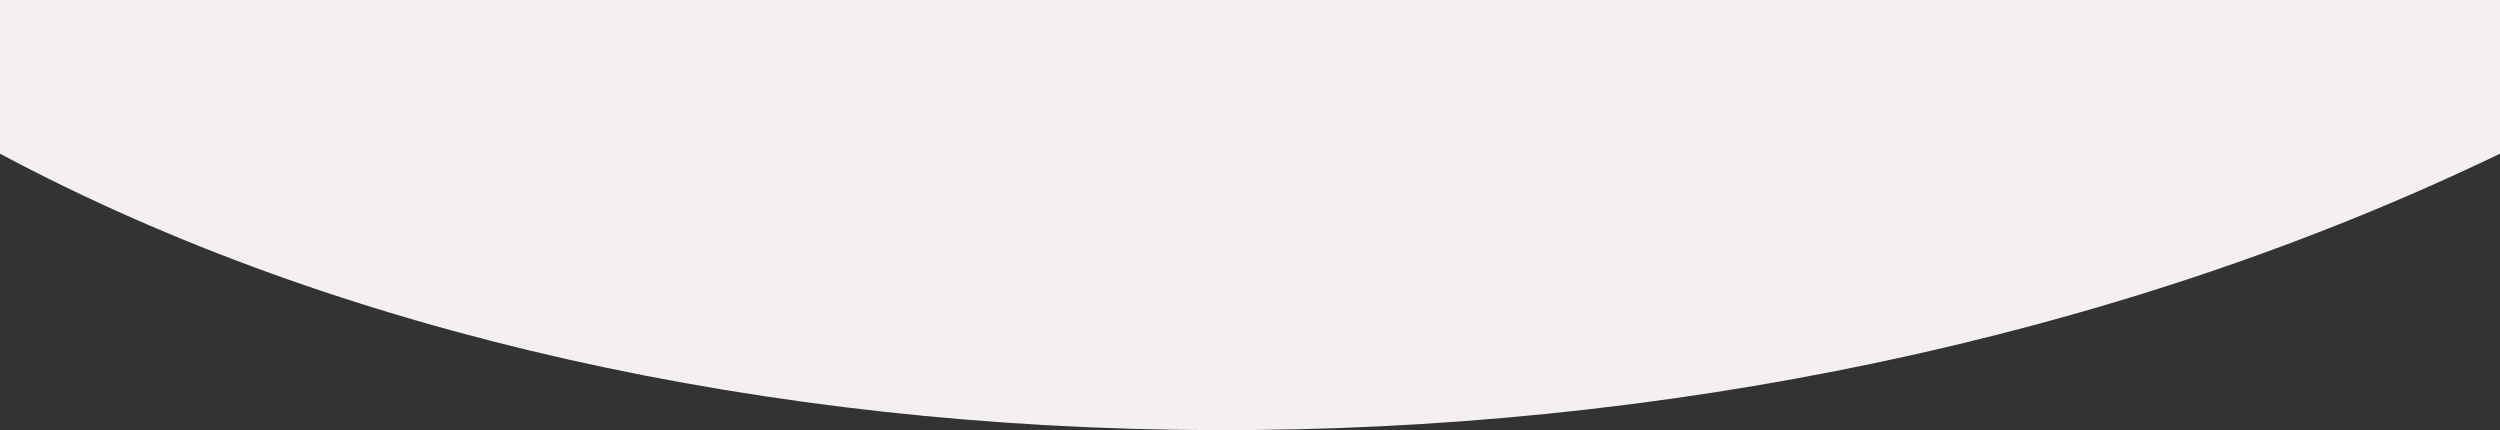 <?xml version="1.0" encoding="UTF-8"?> <svg xmlns="http://www.w3.org/2000/svg" width="3371" height="580" viewBox="0 0 3371 580" fill="none"><rect x="0" y="0" width="3371" height="580" fill="#333333" stroke="none"/> <path d="M3371 207.227C2322.8 712.226 914.919 696.225 0 207.227V0H3371V207.227Z" fill="#F3EFF3"></path> </svg> 